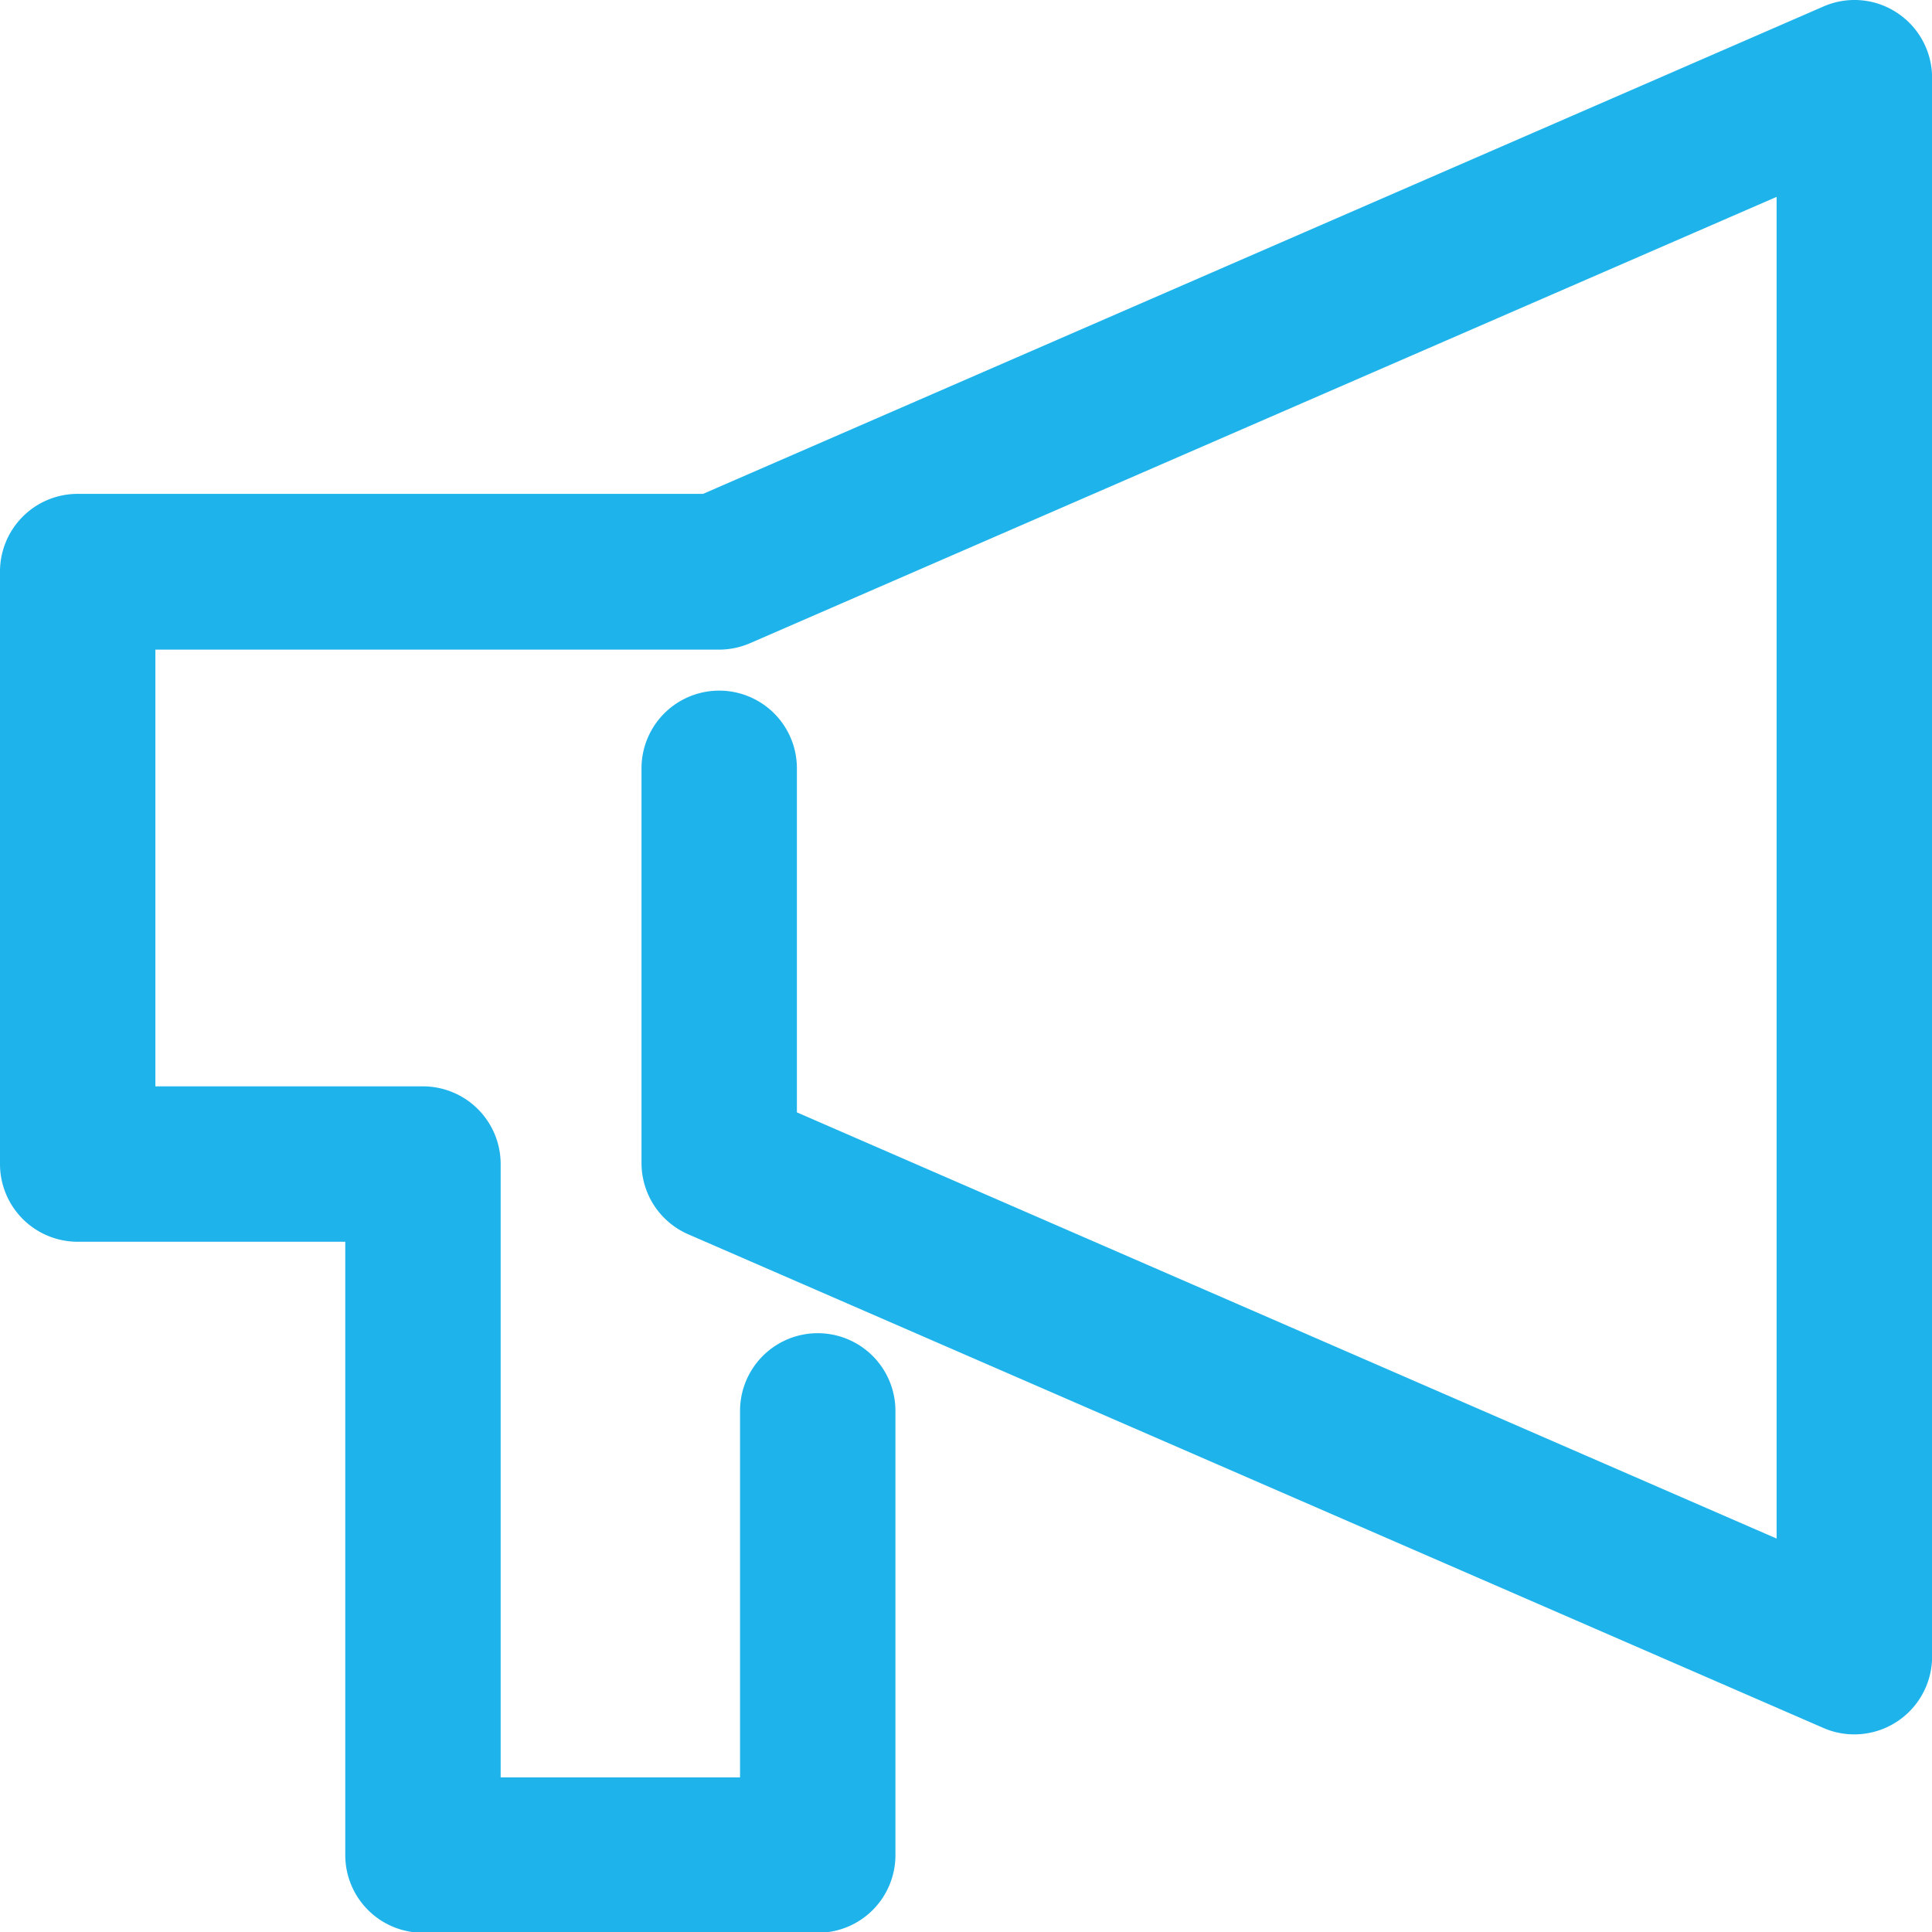 <svg xmlns="http://www.w3.org/2000/svg" width="20.217" height="20.219" viewBox="0 0 20.217 20.219">
  <path id="パス_16602" data-name="パス 16602" d="M391.85,670.893a.808.808,0,0,0-.769-.065l-11.724,5.1h-6.544a.813.813,0,0,0-.813.813v6.2a.813.813,0,0,0,.813.813h2.8v6.418a.813.813,0,0,0,.813.813h4.131a.812.812,0,0,0,.813-.813v-4.648a.813.813,0,0,0-1.626,0v3.835h-2.505v-6.418a.813.813,0,0,0-.813-.813h-2.8v-4.57h5.9a.823.823,0,0,0,.324-.068l10.741-4.67V686.86L380.339,682.4v-3.6a.813.813,0,0,0-1.626,0v4.131a.813.813,0,0,0,.489.745l11.879,5.166a.8.8,0,0,0,.324.067.814.814,0,0,0,.813-.813V671.574A.814.814,0,0,0,391.85,670.893Z" transform="translate(-372 -670.76)" fill="#1eb3ea"/>
</svg>
